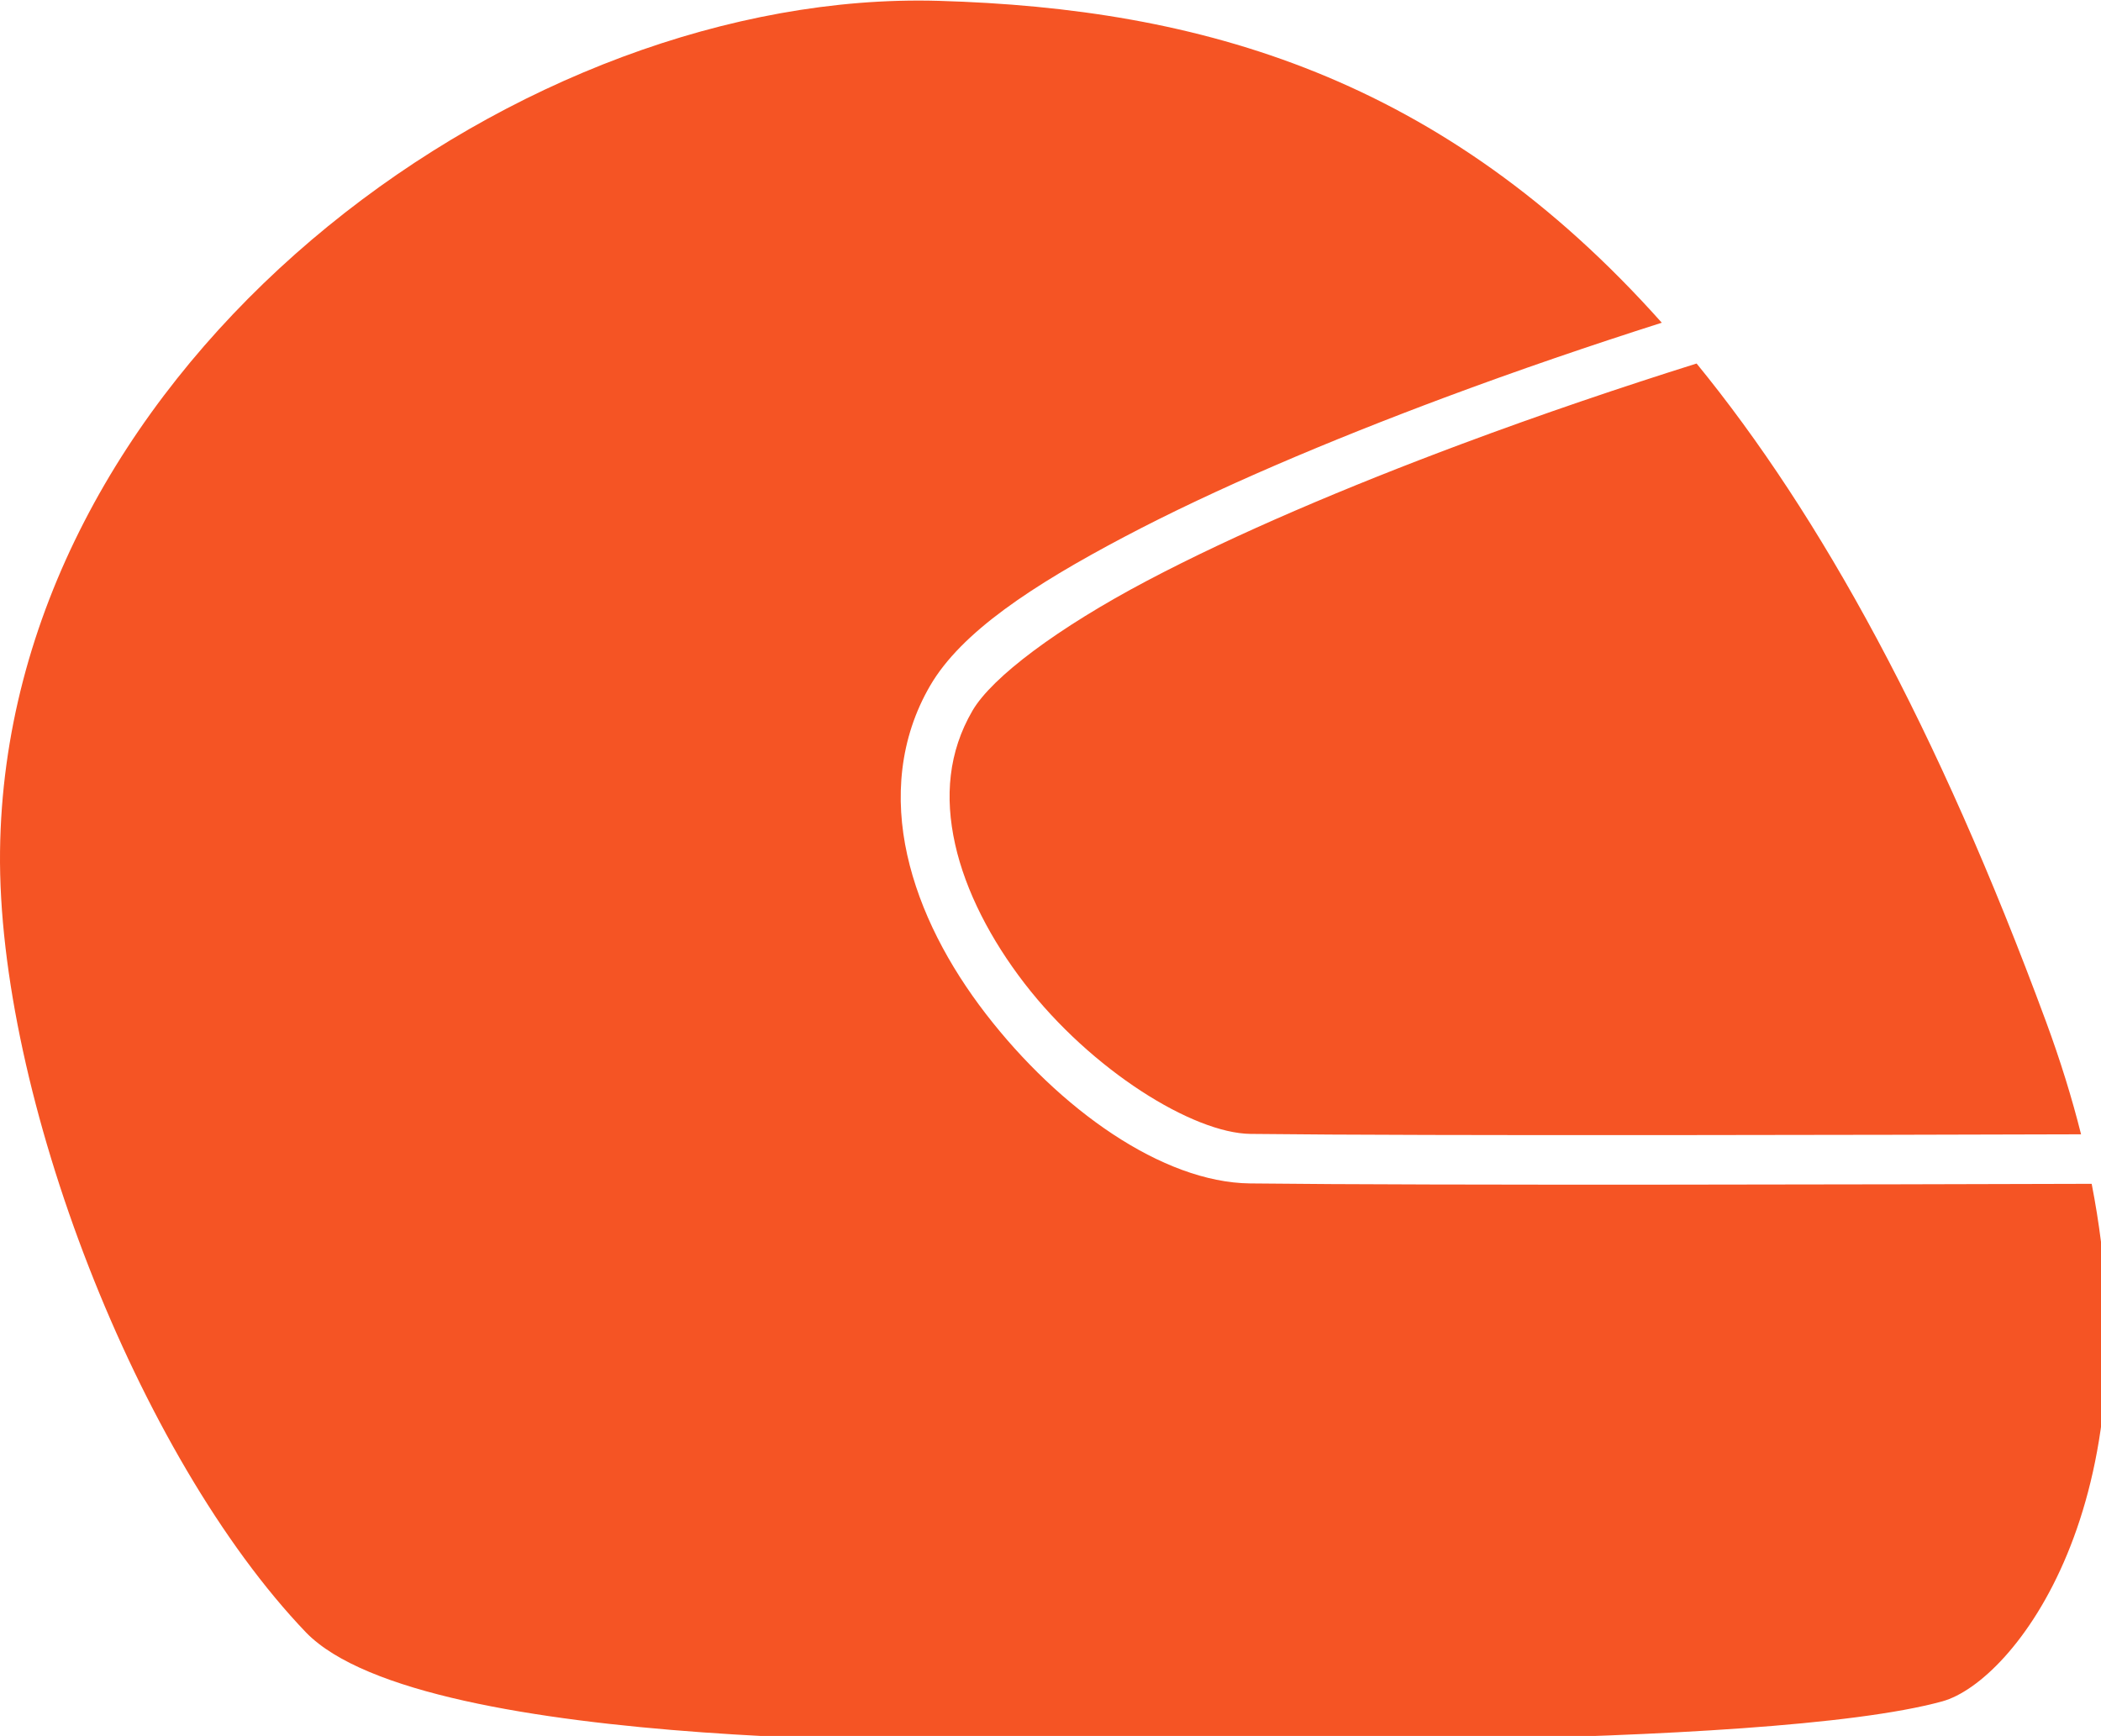 <svg xmlns="http://www.w3.org/2000/svg" version="1.1" xmlns:xlink="http://www.w3.org/1999/xlink" width="512" height="423.107"><svg width="512" height="423.107" viewBox="0 0 512 423.107" version="1.1" id="SvgjsSvg1021" xml:space="preserve" xmlns="http://www.w3.org/2000/svg" xmlns:svg="http://www.w3.org/2000/svg"><defs id="SvgjsDefs1020"></defs><g id="SvgjsG1019" transform="matrix(0.019,0,0,0.019,0.3,-46.146)"><path d="M 11510.567,2439.348 C 6167.784,2585.955 54.603,7321.685 -15.316,13348.527 c -36.096,3110.603 1762.32,7765.44 3926.75,10023.509 1515.913,1555.104 8779.205,1393.926 9817.034,1389.722 1037.855,-4.205 8877.075,122.648 11167.194,-508.072 923.167,-254.235 2710.079,-2564.637 1916.331,-6638.972 -2598.697,7.616 -8435.616,22.636 -10796.368,-5.051 -1119.461,-13.143 -2440.296,-946.887 -3387.579,-2175.642 -473.642,-614.378 -846.135,-1311.552 -1007.55,-2037.816 -161.415,-726.289 -103.291,-1491.425 294.932,-2173.87 398.884,-683.609 1307.162,-1282.411 2487.366,-1905.674 1180.204,-623.316 2635.798,-1237.482 4109.083,-1787.706 947.389,-353.797 1894.805,-676.125 2786.212,-960.374 C 18484.93,3410.907 15383.345,2536.742 12024.96,2439.586 c -170.512,-4.945 -342.056,-4.998 -514.393,-0.264 z m 10234.244,4652.617 c -953.525,299.375 -1987.228,649.099 -3014.77,1032.857 -1456.757,544.036 -2893.655,1151.591 -4035.832,1754.783 -1142.177,603.218 -1986.17,1235.737 -2236.834,1665.296 -309.159,529.809 -357.658,1106.61 -223.11,1712.049 134.548,605.44 460.711,1229.787 890.085,1786.702 858.722,1113.882 2161.707,1922.095 2898.6,1930.716 2329.416,27.317 8082.666,12.693 10652.882,5.183 -116.117,-462.694 -264.892,-945.908 -450.768,-1449.247 -1394.296,-3775.78 -2890.032,-6492.047 -4480.253,-8438.34 z" style="fill:#f55424;stroke-width:505.729;stroke-linecap:round;stroke-linejoin:round" id="SvgjsPath1018"></path></g></svg><style>@media (prefers-color-scheme: light) { :root { filter: none; } }
@media (prefers-color-scheme: dark) { :root { filter: none; } }
</style></svg>
